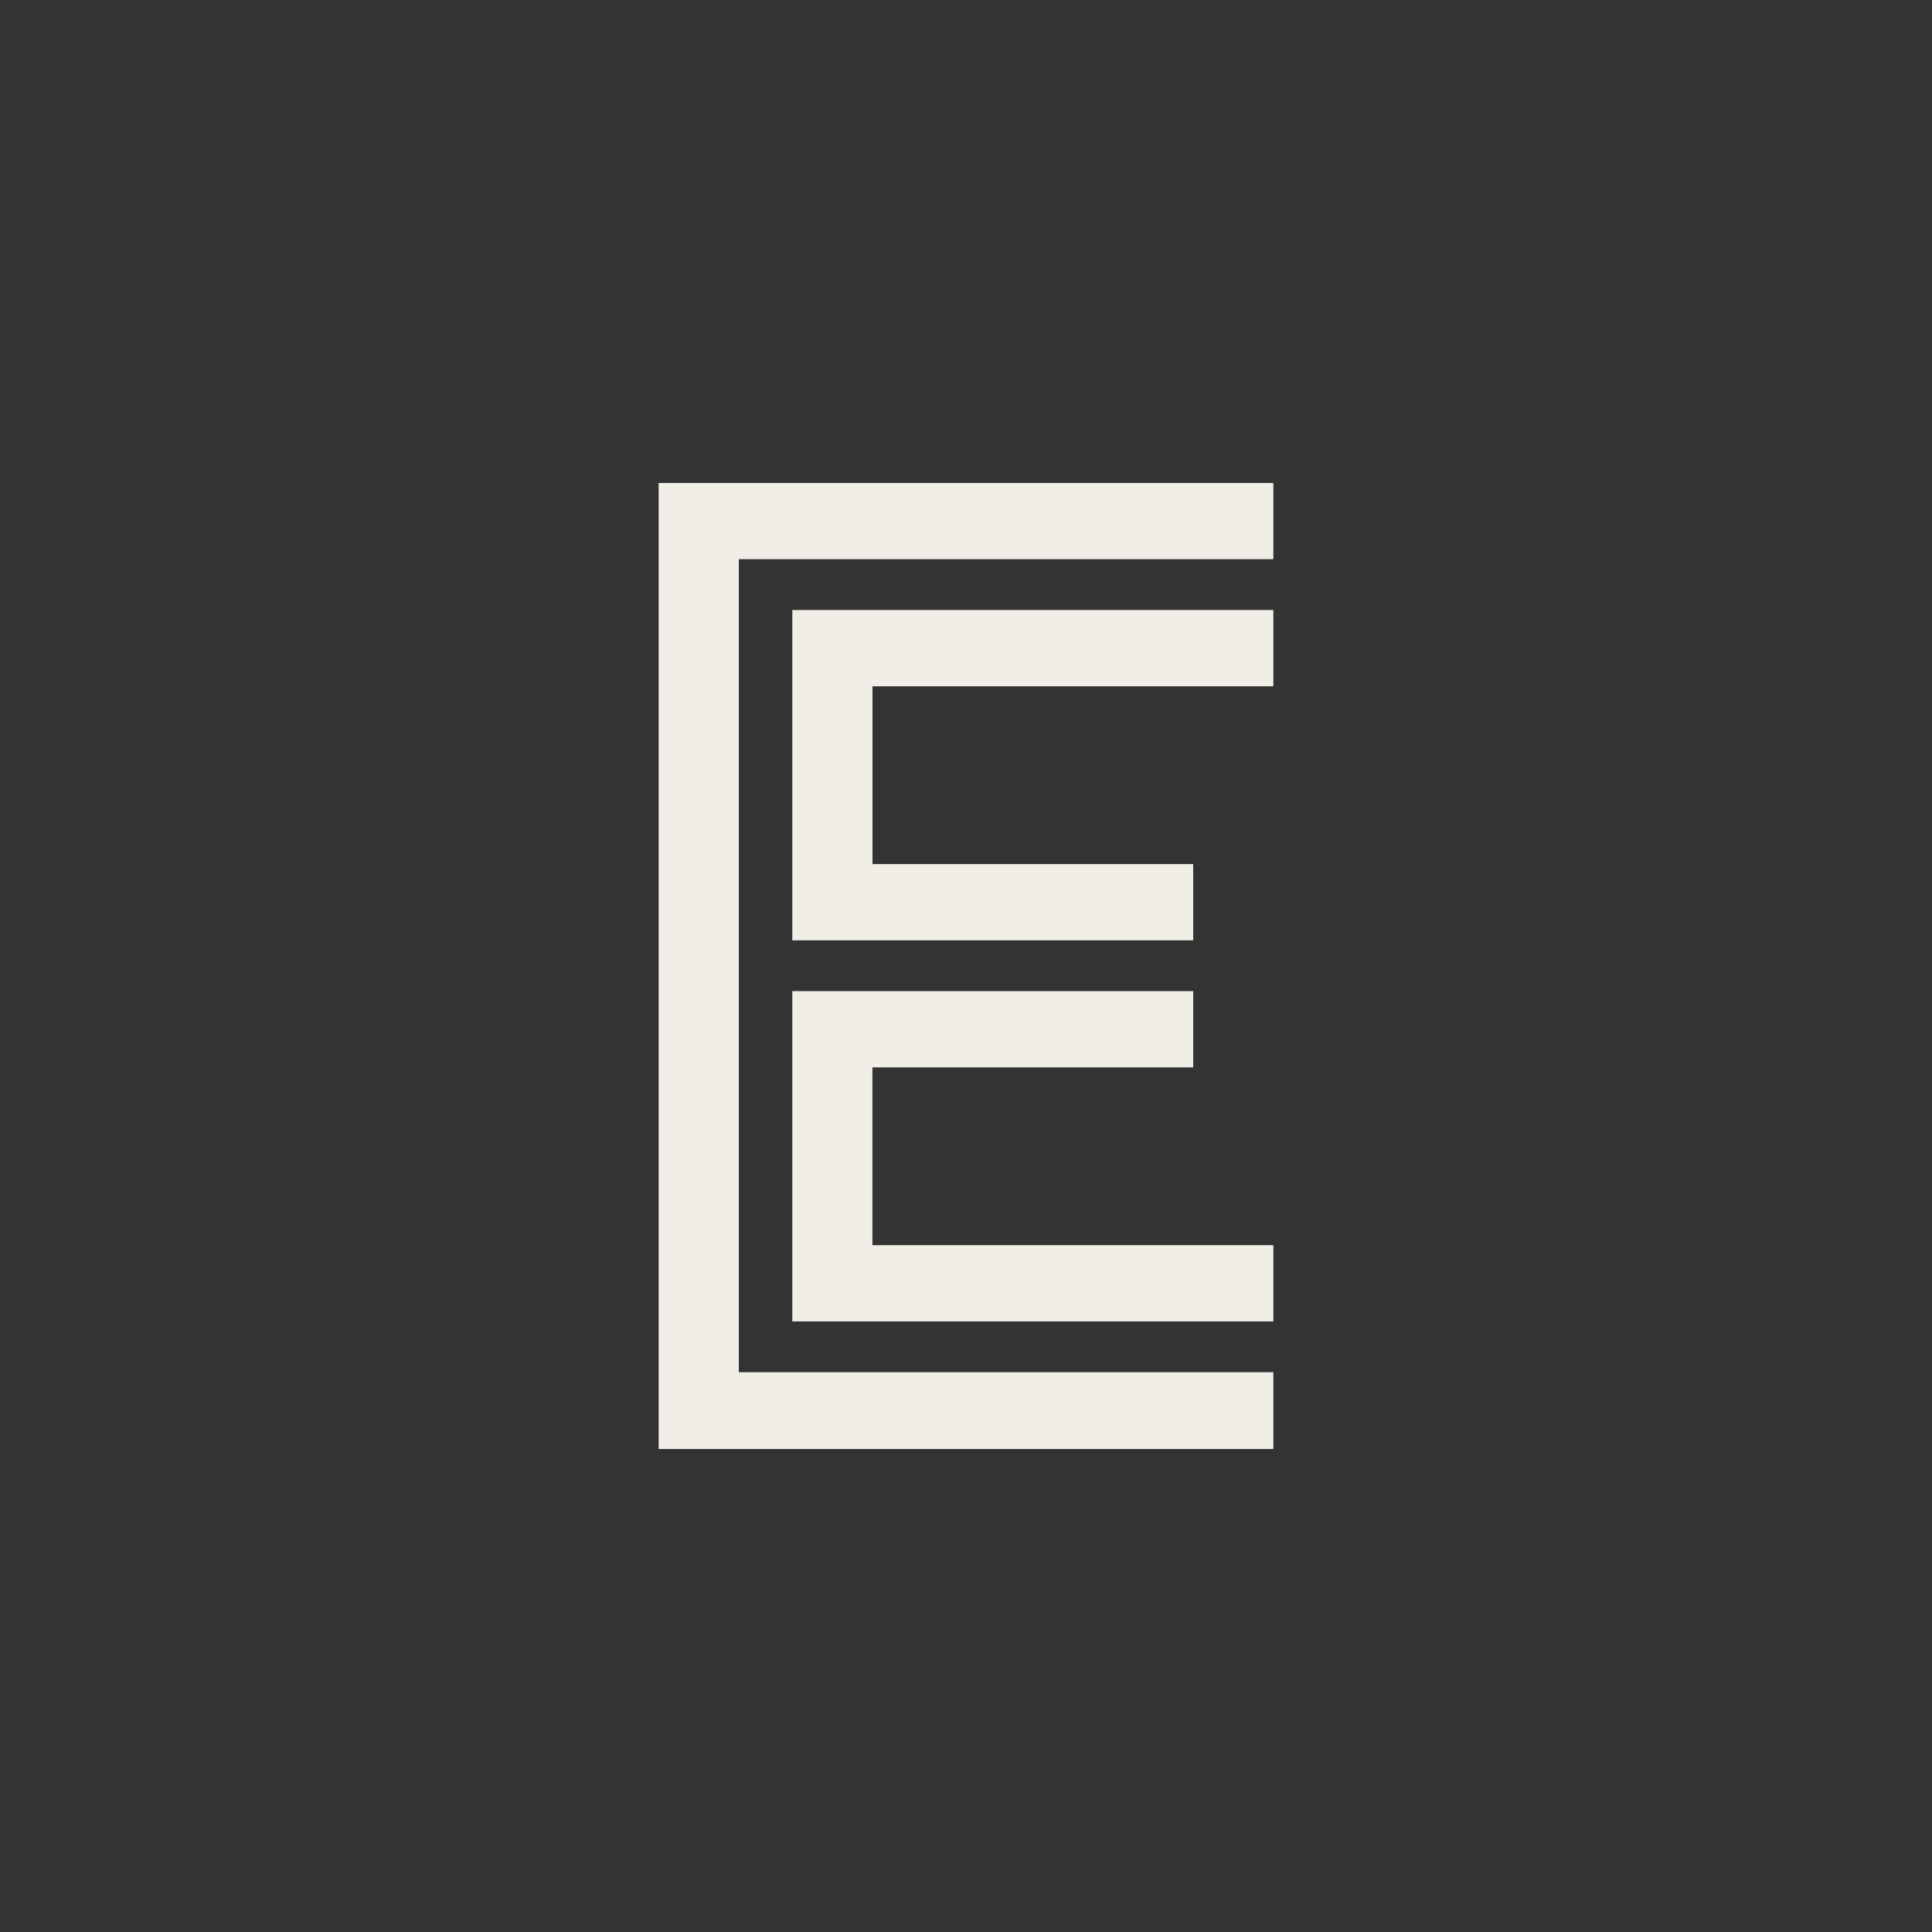 <svg width="32" height="32" viewBox="0 0 32 32" fill="none" xmlns="http://www.w3.org/2000/svg">
<rect x="0" y="0" width="32" height="32" fill="#333333" stroke="none"/>
<path d="M19.763 14.312H14.451V11.367H21.091V10.104H13.123V15.575H19.763V14.312Z" fill="#F0EEE7"/>
<path d="M21.091 20.624H14.45V17.679H19.763V16.416H13.123V21.887H21.091V20.624Z" fill="#F0EEE7"/>
<path d="M12.237 22.728V9.262H21.091V8H10.909V24H21.091V22.728H12.237Z" fill="#F0EEE7"/>
</svg>
